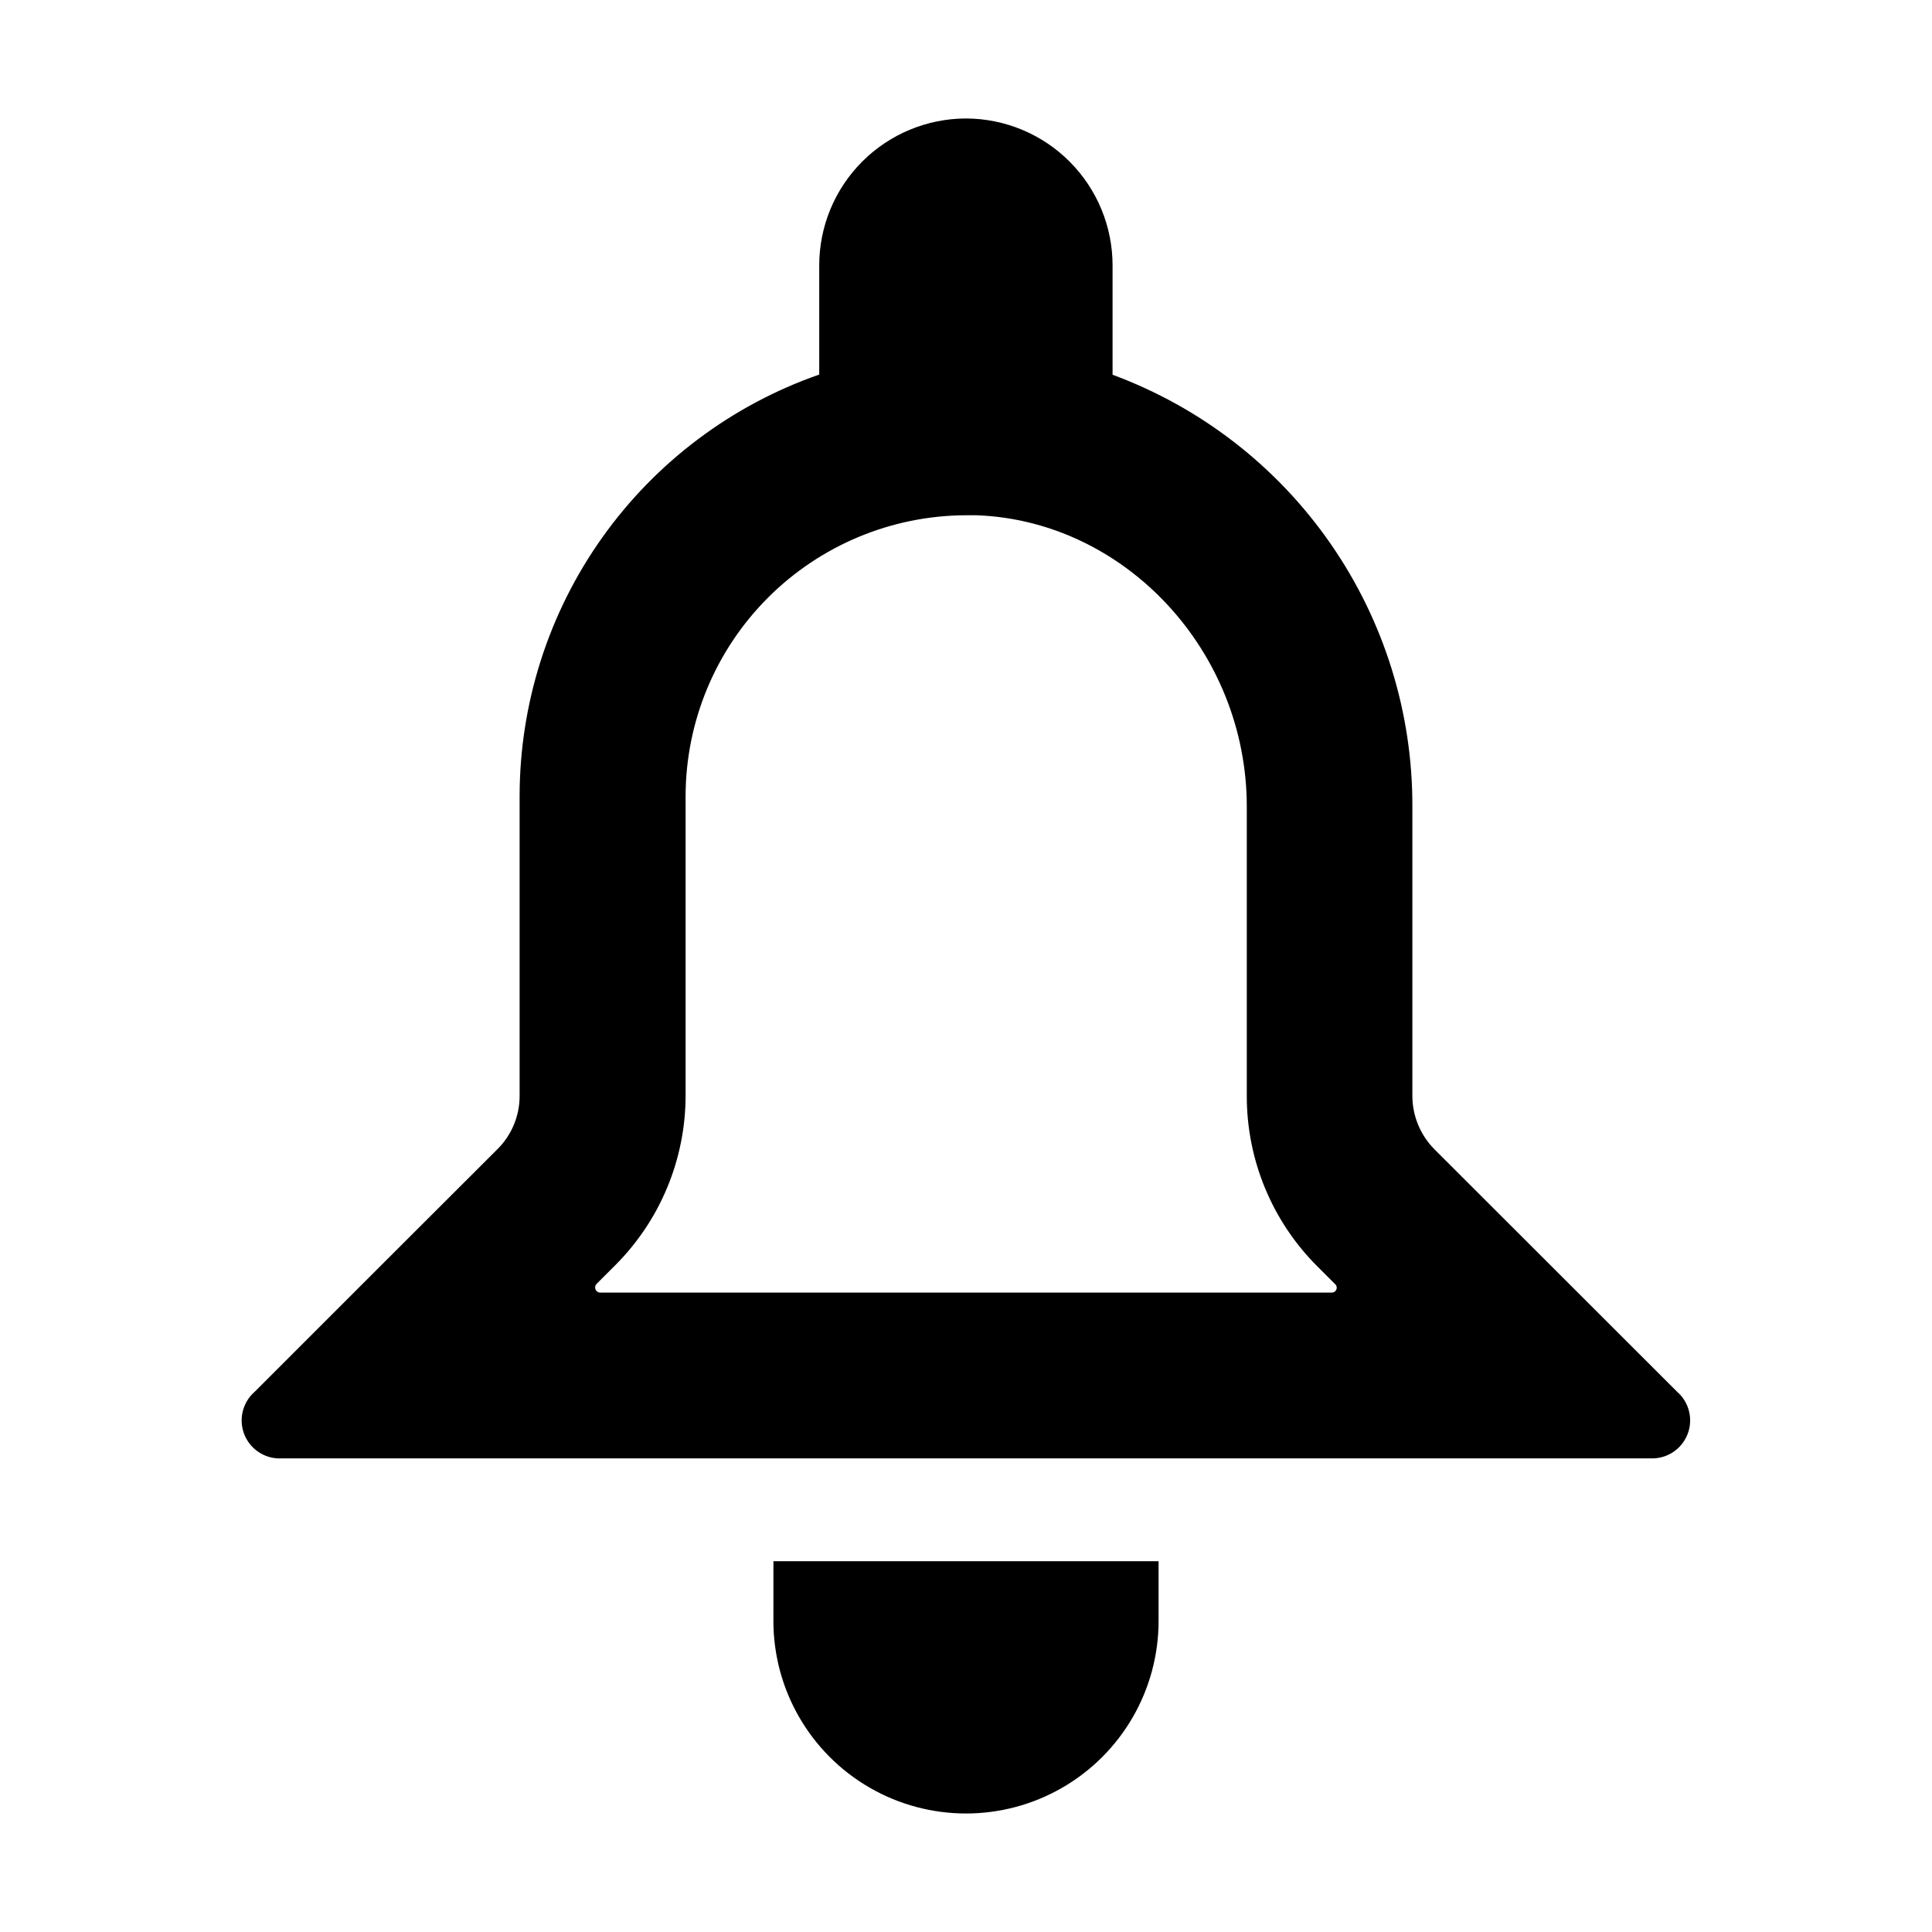 <?xml version="1.0" encoding="UTF-8"?>
<!-- Uploaded to: ICON Repo, www.svgrepo.com, Generator: ICON Repo Mixer Tools -->
<svg fill="#000000" width="800px" height="800px" version="1.1" viewBox="144 144 512 512" xmlns="http://www.w3.org/2000/svg">
 <g>
  <path d="m588.37 512.75-64.285-64.234c-3.68-3.738-5.758-8.762-5.793-14.008v-76.68c0.09-24.93-7.484-49.285-21.695-69.766-14.211-20.484-34.371-36.105-57.754-44.75v-28.918c0.012-10.32-4.07-20.223-11.355-27.535-7.281-7.312-17.168-11.434-27.488-11.461-10.332 0.016-20.23 4.133-27.523 11.445-7.297 7.312-11.387 17.223-11.371 27.551v28.867c-23.191 8.09-43.293 23.191-57.52 43.215-14.227 20.02-21.871 43.973-21.883 68.531v79.5c-0.016 5.262-2.117 10.297-5.844 14.008l-34.156 34.109-30.23 30.23v-0.004c-3.238 2.84-4.312 7.426-2.676 11.41 1.641 3.984 5.633 6.484 9.93 6.223h362.64c4.301 0.199 8.254-2.356 9.836-6.363 1.582-4.008 0.445-8.574-2.836-11.371zm-91.391-26.199-193.96 0.004c-0.527-0.023-0.992-0.348-1.199-0.832-0.203-0.484-0.109-1.043 0.242-1.438l5.039-5.039c11.902-11.926 18.586-28.086 18.59-44.938v-79.301c0.027-19.715 7.859-38.617 21.785-52.57 13.926-13.953 32.812-21.824 52.527-21.891h2.719c39.5 1.41 71.691 36.074 71.691 77.234v76.727c-0.004 16.867 6.68 33.051 18.59 44.992l5.039 5.039c0.254 0.395 0.277 0.898 0.059 1.312-0.219 0.418-0.645 0.684-1.117 0.703z"/>
  <path d="m348.96 573.56c0 18.23 9.73 35.082 25.52 44.195 15.789 9.117 35.246 9.117 51.035 0 15.793-9.113 25.52-25.965 25.52-44.195v-15.82h-102.07z"/>
 </g>
</svg>